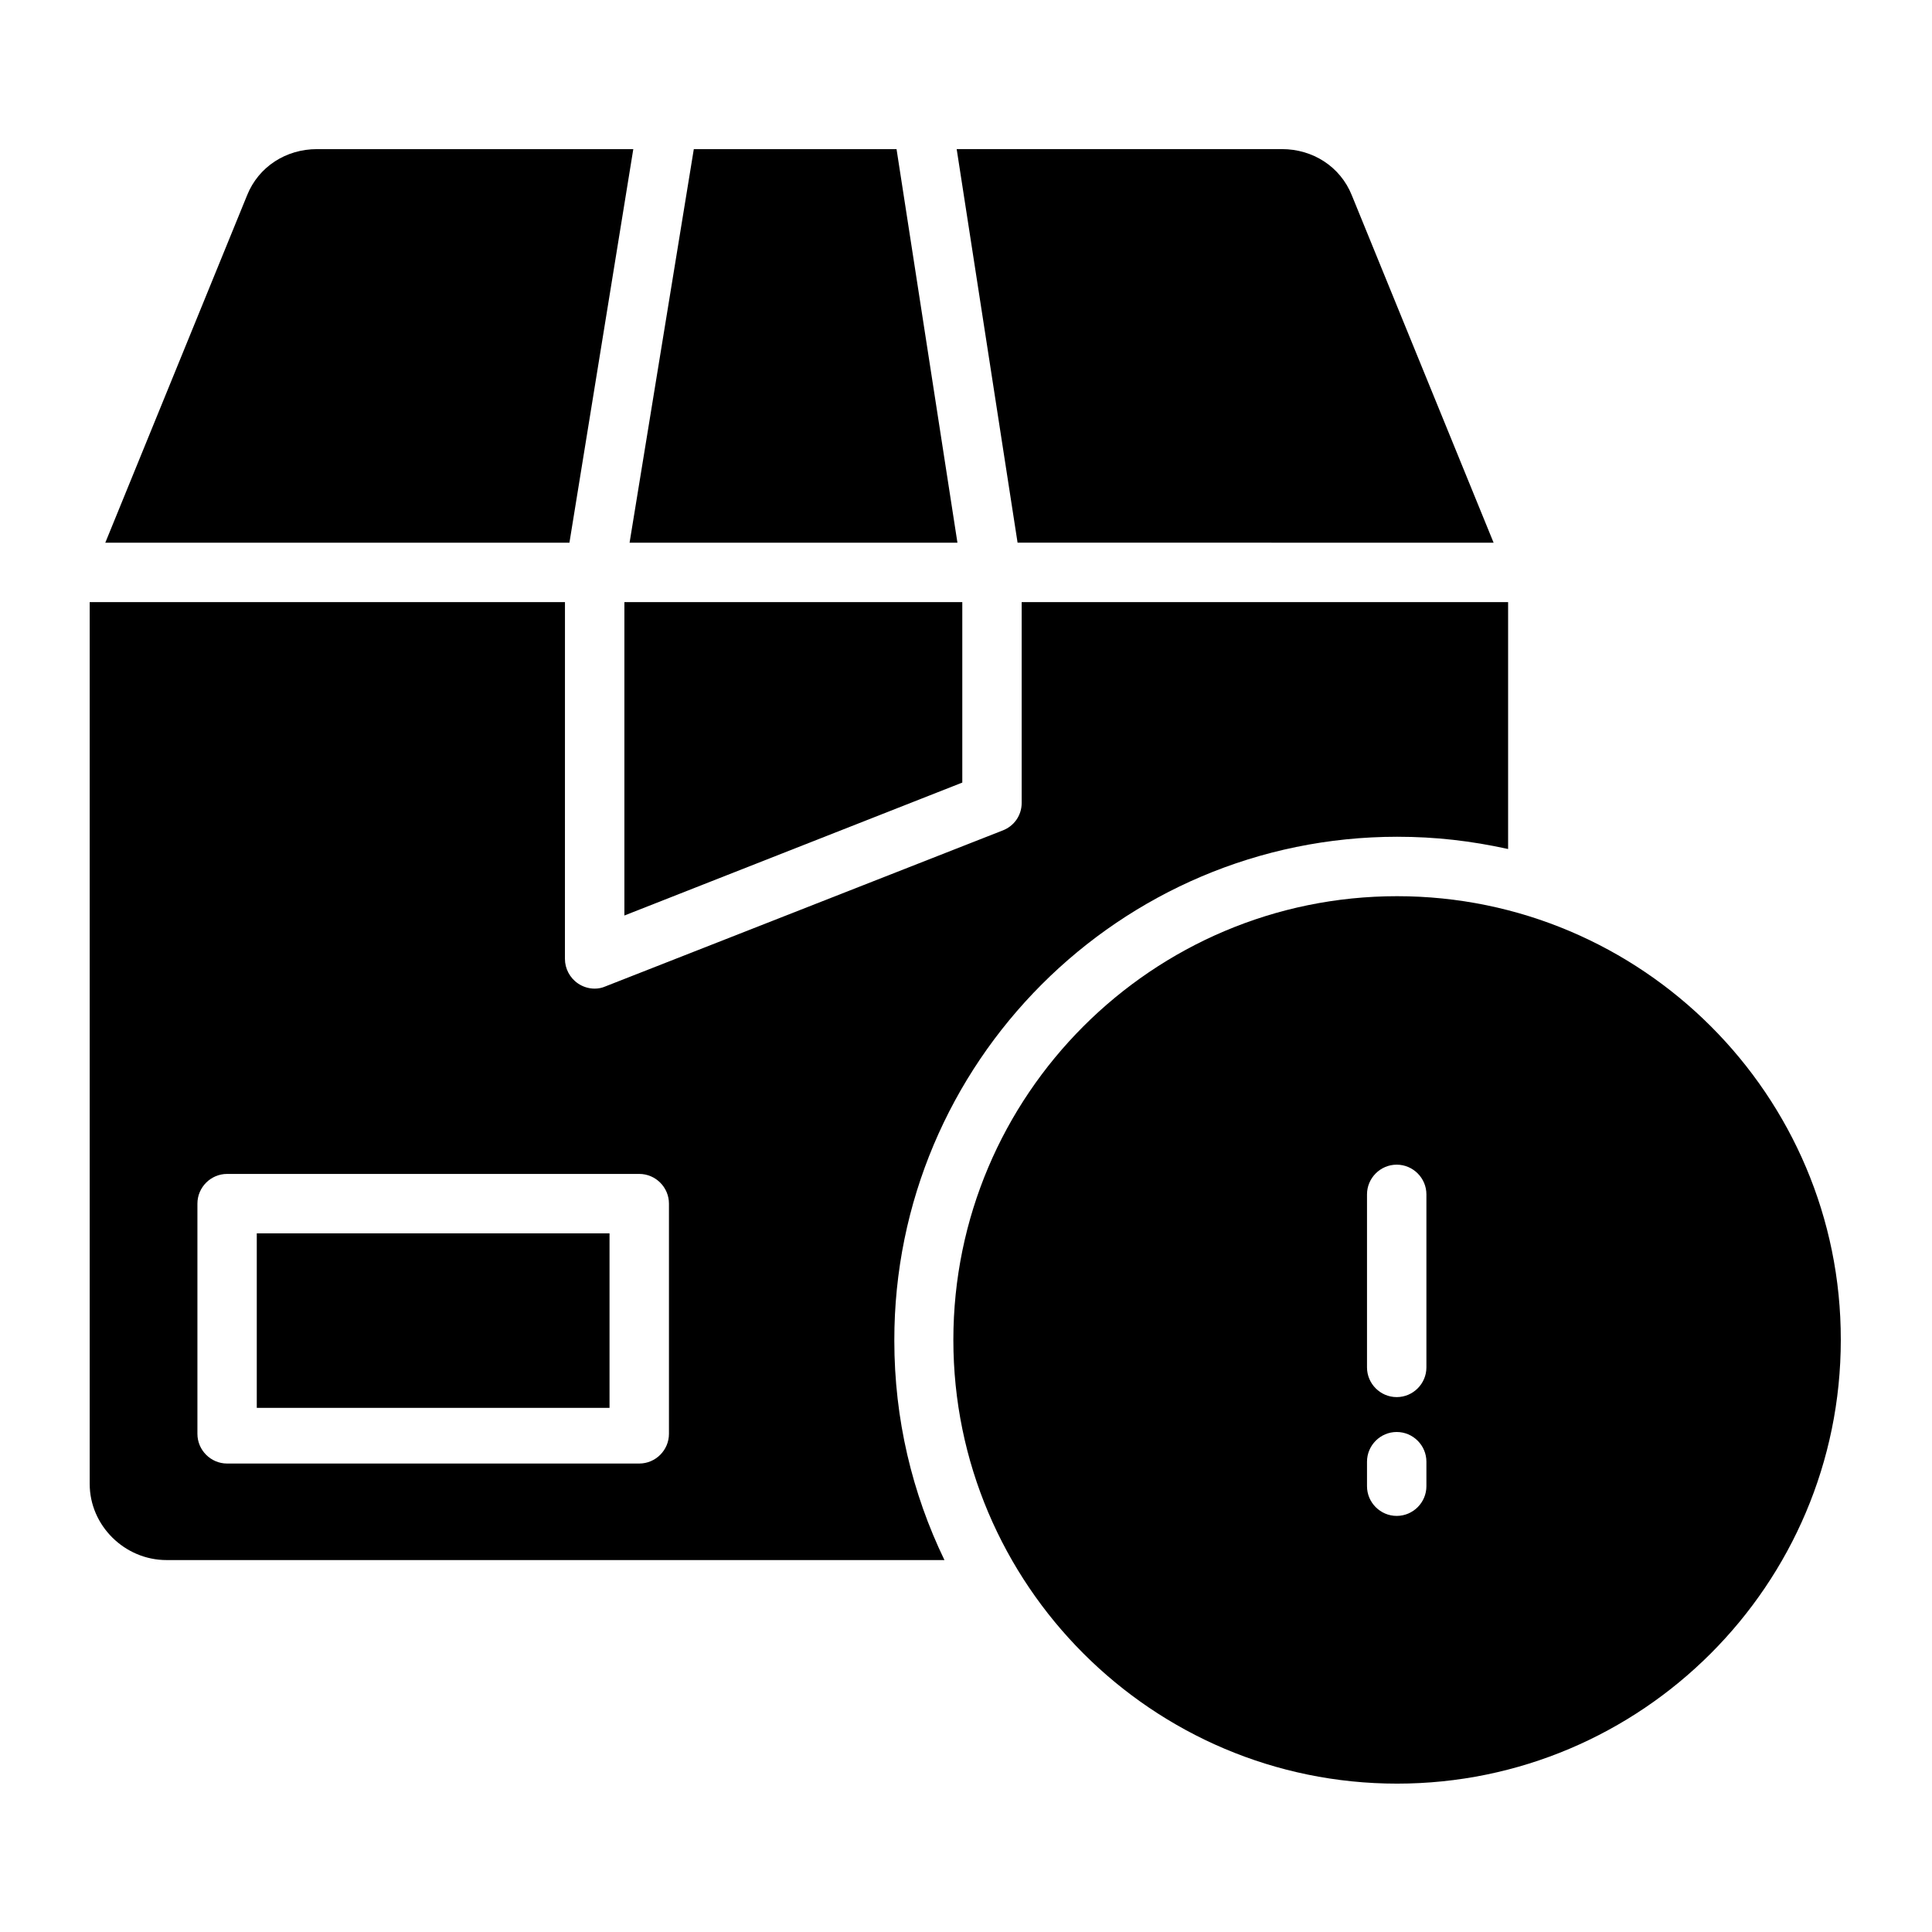 <?xml version="1.0" encoding="UTF-8"?>
<!-- Uploaded to: ICON Repo, www.svgrepo.com, Generator: ICON Repo Mixer Tools -->
<svg fill="#000000" width="800px" height="800px" version="1.1" viewBox="144 144 512 512" xmlns="http://www.w3.org/2000/svg">
 <g>
  <path d="m397.73 287.82-16.137-104.3h-53.727l-17.023 104.3z"/>
  <path d="m539.82 287.82-37.59-92.102c-3.051-7.578-10.332-12.203-18.5-12.203h-86.199l16.137 104.3z"/>
  <path d="m309.47 386.62 89.547-35.227v-47.824h-89.547z"/>
  <path d="m311.83 183.52h-83.836c-8.168 0-15.449 4.625-18.5 12.203l-37.59 92.098h123z"/>
  <path d="m514.34 365.75c10.035 0 19.484 1.082 29.324 3.246v-65.434h-128.91v53.234c0 3.246-1.969 6.102-5.019 7.281l-105.29 41.328c-0.887 0.395-1.871 0.59-2.856 0.59-1.574 0-3.148-0.492-4.43-1.379-2.164-1.477-3.445-3.938-3.445-6.496l0.008-94.559h-125.95v233.7c0 11.02 9.25 20.172 20.367 20.172h206.15c-8.562-17.711-13.285-37.391-13.285-58.156-0.094-73.602 59.73-133.53 133.34-133.53zm-193.06 158.23c0 4.328-3.543 7.871-7.871 7.871h-109.22c-4.328 0-7.871-3.543-7.871-7.871v-61.008c0-4.328 3.543-7.871 7.871-7.871h109.22c4.328 0 7.871 3.543 7.871 7.871z"/>
  <path d="m514.24 381.5c-64.848 0-117.59 52.742-117.59 117.59s52.742 117.59 117.59 117.59c64.848 0 117.59-52.742 117.59-117.59 0.098-64.848-52.746-117.59-117.59-117.59zm7.773 156.36c0 4.328-3.543 7.871-7.871 7.871s-7.871-3.543-7.871-7.871v-6.496c0-4.328 3.543-7.871 7.871-7.871s7.871 3.543 7.871 7.871zm0-31.484c0 4.328-3.543 7.871-7.871 7.871s-7.871-3.543-7.871-7.871v-45.855c0-4.328 3.543-7.871 7.871-7.871s7.871 3.543 7.871 7.871z"/>
  <path d="m212.05 470.85h93.48v46.25h-93.48z"/>
 </g>
</svg>